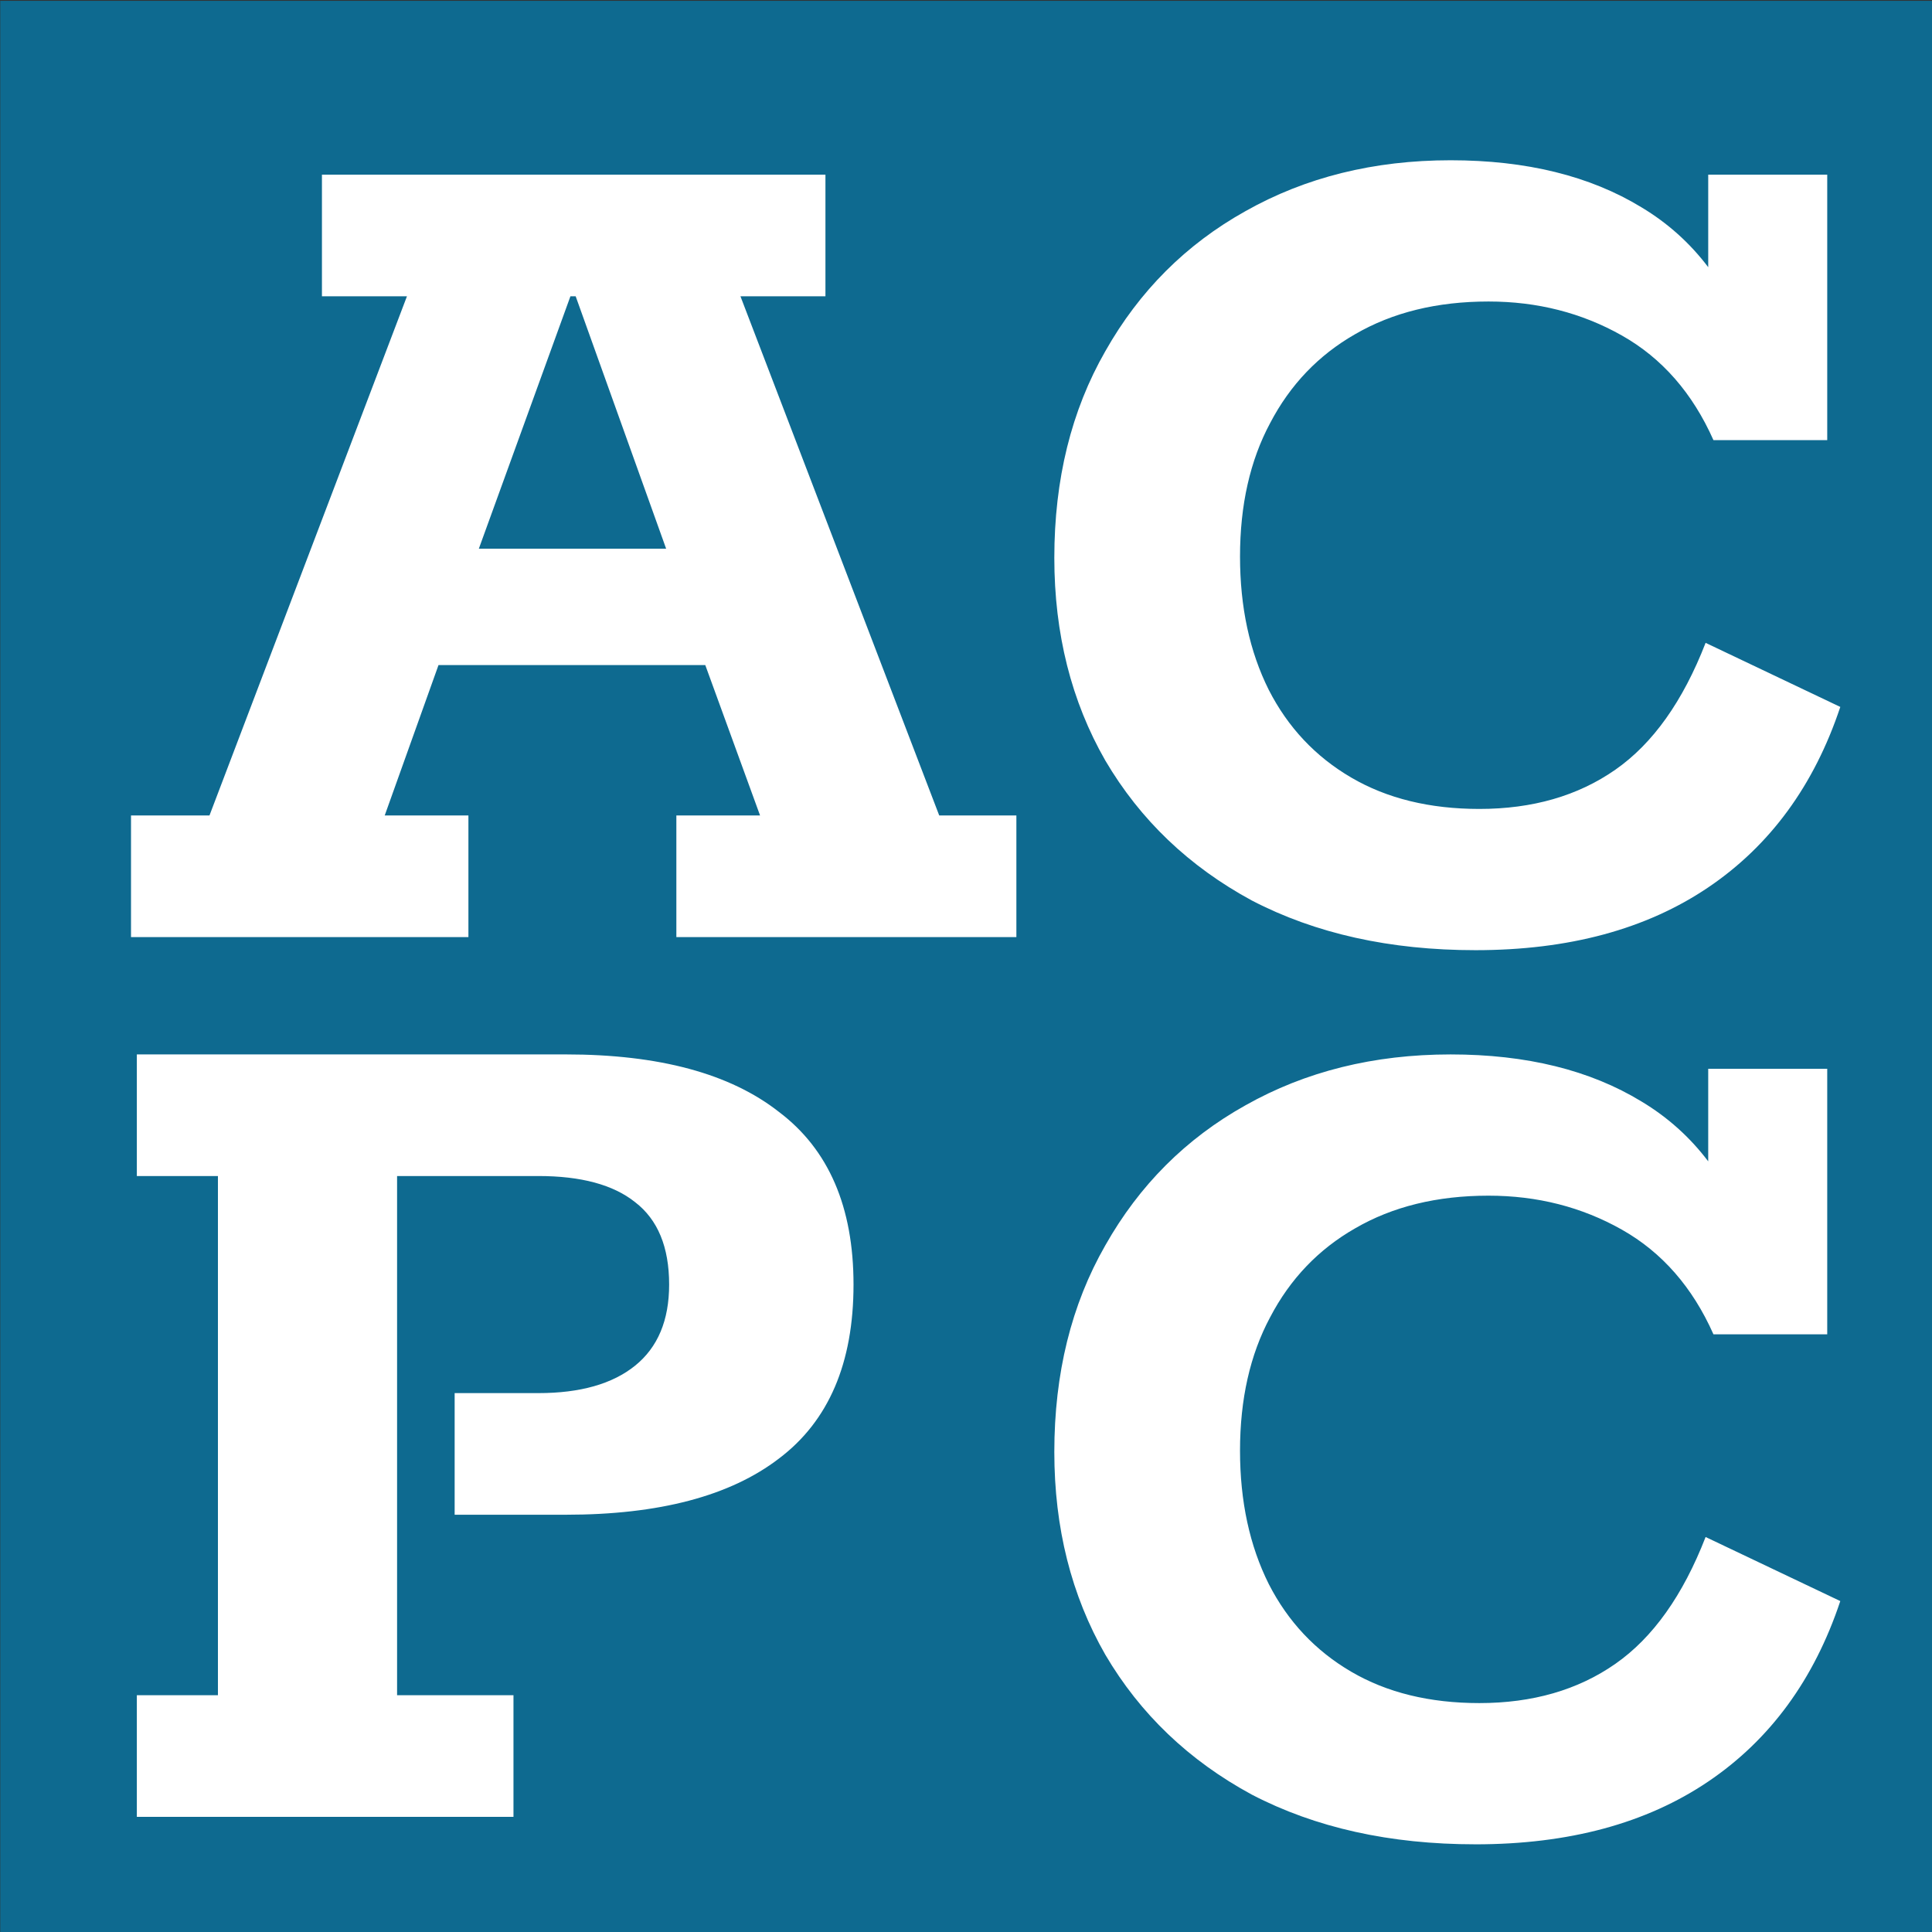 <svg xmlns="http://www.w3.org/2000/svg" xml:space="preserve" width="693.67" height="693.67"><rect width="100%" height="100%" fill="#333333" stroke="none"/><path d="M191.34 637.227h675.072v675.072H191.34z" style="fill:#0e6a90;fill-opacity:1;stroke:none;stroke-width:15.571" transform="matrix(1.028 0 0 1.028 -196.612 -654.782)"/><g aria-label="ACPC" style="font-weight:700;font-size:98.667px;font-family:Rokkitt;-inkscape-font-specification:&quot;Rokkitt Bold&quot;;white-space:pre;shape-inside:url(#rect2336);display:inline;fill:#111;stroke-width:1.8" transform="matrix(4.759 0 0 4.759 -205.775 560.796)"><path d="M53.123-47.14v-9.176h5.92l14.899-39.17h-6.414v-9.177h37.987v9.176h-6.413l14.997 39.171h5.821v9.176H94.267v-9.176h6.315l-5.427-14.899 4.144 3.552H73.843l3.75-3.552-5.329 14.899h6.315v9.176zm25.061-26.048-2.072-3.256h20.424l-1.874 3.256-7.992-22.299h-.395zM154.552-46.153q-9.669 0-16.872-3.75-7.104-3.848-11.05-10.557-3.848-6.71-3.848-15.293 0-8.88 3.848-15.59 3.848-6.808 10.557-10.557 6.808-3.848 15.49-3.848 8.585 0 14.406 3.552 5.92 3.552 8.288 10.952l-3.256-2.17v-11.249h8.979v20.03h-8.584q-2.368-5.328-6.907-7.894-4.539-2.565-10.064-2.565-5.821 0-10.064 2.467-4.144 2.368-6.413 6.709-2.27 4.243-2.27 10.064 0 5.723 2.171 10.064 2.17 4.243 6.216 6.61 4.045 2.369 9.67 2.369 6.018 0 10.26-2.96 4.243-2.96 6.809-9.571l10.162 4.835q-2.96 8.88-9.965 13.616-7.005 4.736-17.563 4.736zM53.563 19.233v-9.176h6.118v-39.17h-6.118v-9.176h32.363q10.557 0 16.083 4.34 5.624 4.244 5.624 13.025 0 8.88-5.624 13.123Q96.483-3.56 85.926-3.56H77.54v-9.176h6.315q4.736 0 7.301-2.072 2.566-2.072 2.566-6.117 0-4.243-2.566-6.216-2.466-1.973-7.3-1.973H73.197v39.17h8.781v9.176zM154.552 21.305q-9.669 0-16.872-3.75Q130.576 13.709 126.63 7q-3.848-6.71-3.848-15.294 0-8.88 3.848-15.59 3.848-6.807 10.557-10.556 6.808-3.848 15.49-3.848 8.585 0 14.406 3.552 5.92 3.552 8.288 10.952l-3.256-2.171v-11.248h8.979v20.03h-8.584q-2.368-5.329-6.907-7.894-4.539-2.565-10.064-2.565-5.821 0-10.064 2.466-4.144 2.368-6.413 6.71-2.27 4.242-2.27 10.064 0 5.722 2.171 10.064 2.17 4.242 6.216 6.61 4.045 2.368 9.67 2.368 6.018 0 10.26-2.96 4.243-2.96 6.809-9.57l10.162 4.834q-2.96 8.88-9.965 13.616-7.005 4.736-17.563 4.736z" style="opacity:1;fill:#fff"/></g></svg>